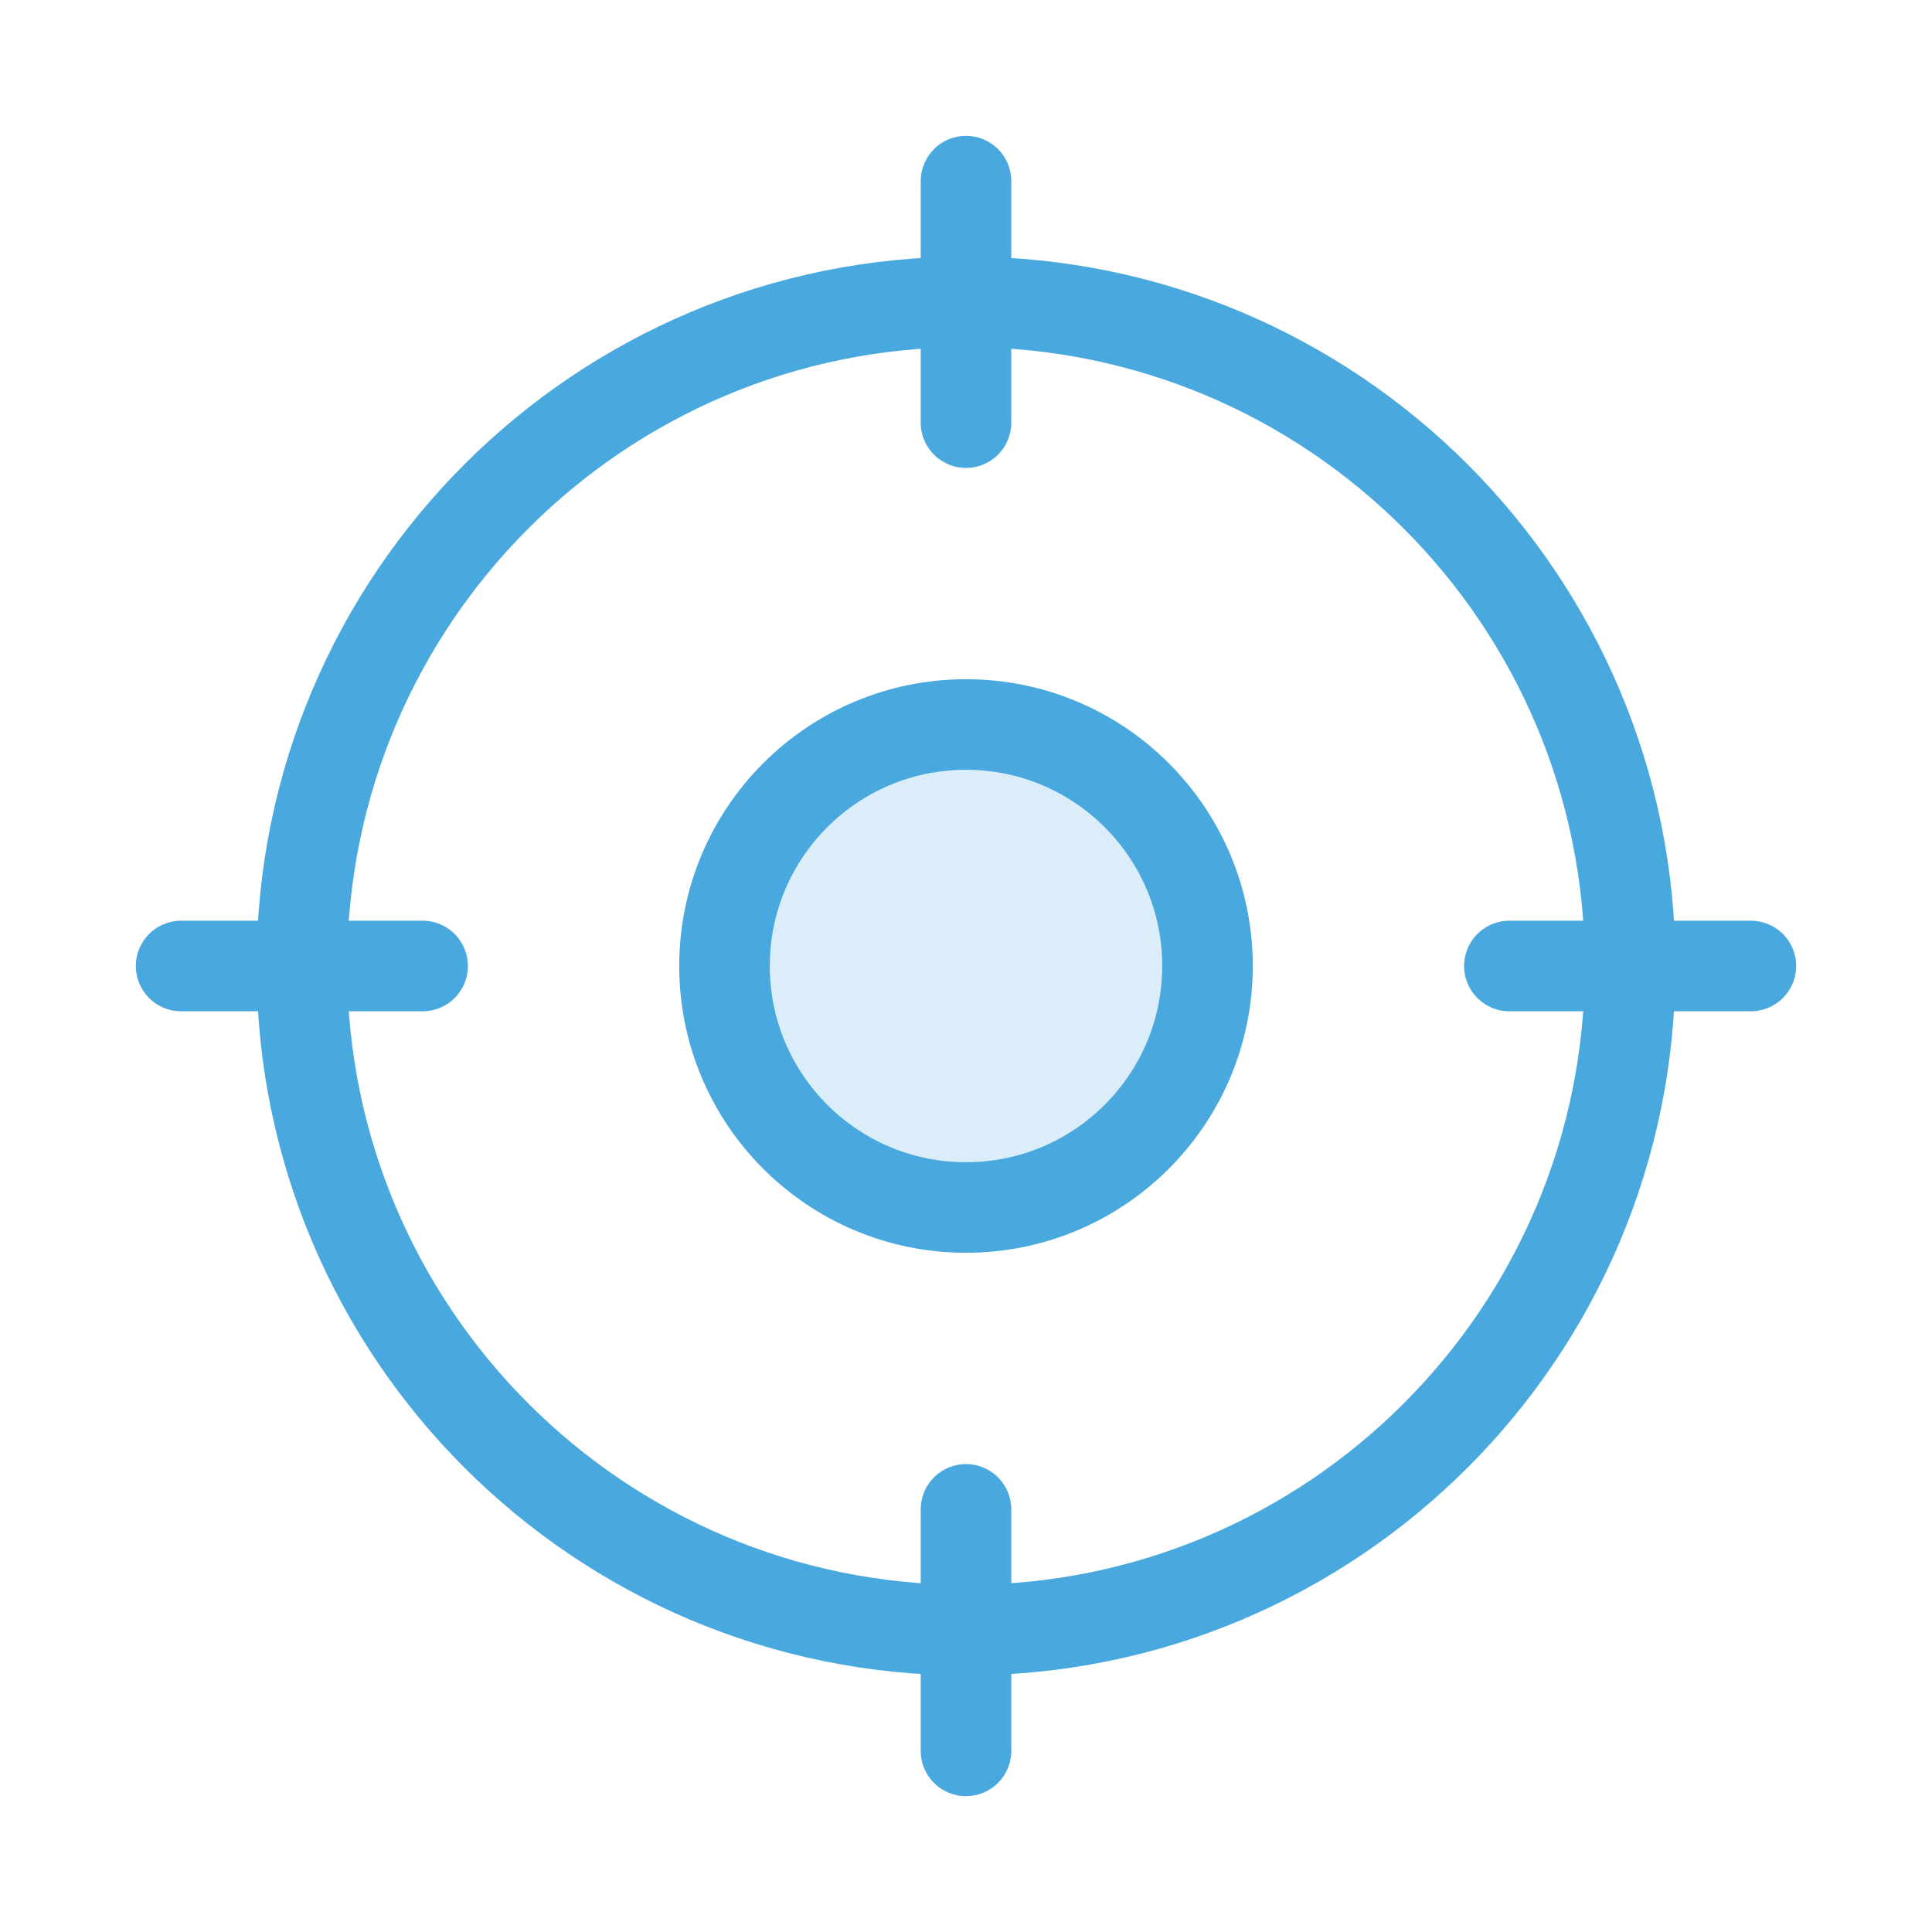 <svg width="64" height="64" viewBox="0 0 64 64" fill="none" xmlns="http://www.w3.org/2000/svg">
<g clip-path="url(#clip0_633_125)">
<path opacity="0.2" d="M32 40C36.418 40 40 36.418 40 32C40 27.582 36.418 24 32 24C27.582 24 24 27.582 24 32C24 36.418 27.582 40 32 40Z" fill="#49A9DE"/>
<path d="M32 58V50" stroke="#49A9DE" stroke-width="3" stroke-linecap="round" stroke-linejoin="round"/>
<path d="M32 54C44.15 54 54 44.15 54 32C54 19.85 44.15 10 32 10C19.85 10 10 19.85 10 32C10 44.15 19.85 54 32 54Z" stroke="#49A9DE" stroke-width="3" stroke-linecap="round" stroke-linejoin="round"/>
<path d="M32 6V14" stroke="#49A9DE" stroke-width="3" stroke-linecap="round" stroke-linejoin="round"/>
<path d="M6 32H14" stroke="#49A9DE" stroke-width="3" stroke-linecap="round" stroke-linejoin="round"/>
<path d="M58 32H50" stroke="#49A9DE" stroke-width="3" stroke-linecap="round" stroke-linejoin="round"/>
<path d="M32 40C36.418 40 40 36.418 40 32C40 27.582 36.418 24 32 24C27.582 24 24 27.582 24 32C24 36.418 27.582 40 32 40Z" stroke="#49A9DE" stroke-width="3" stroke-linecap="round" stroke-linejoin="round"/>
</g>
<defs>
<clipPath id="clip0_633_125">
<rect width="64" height="64" fill="white"/>
</clipPath>
</defs>
</svg>
